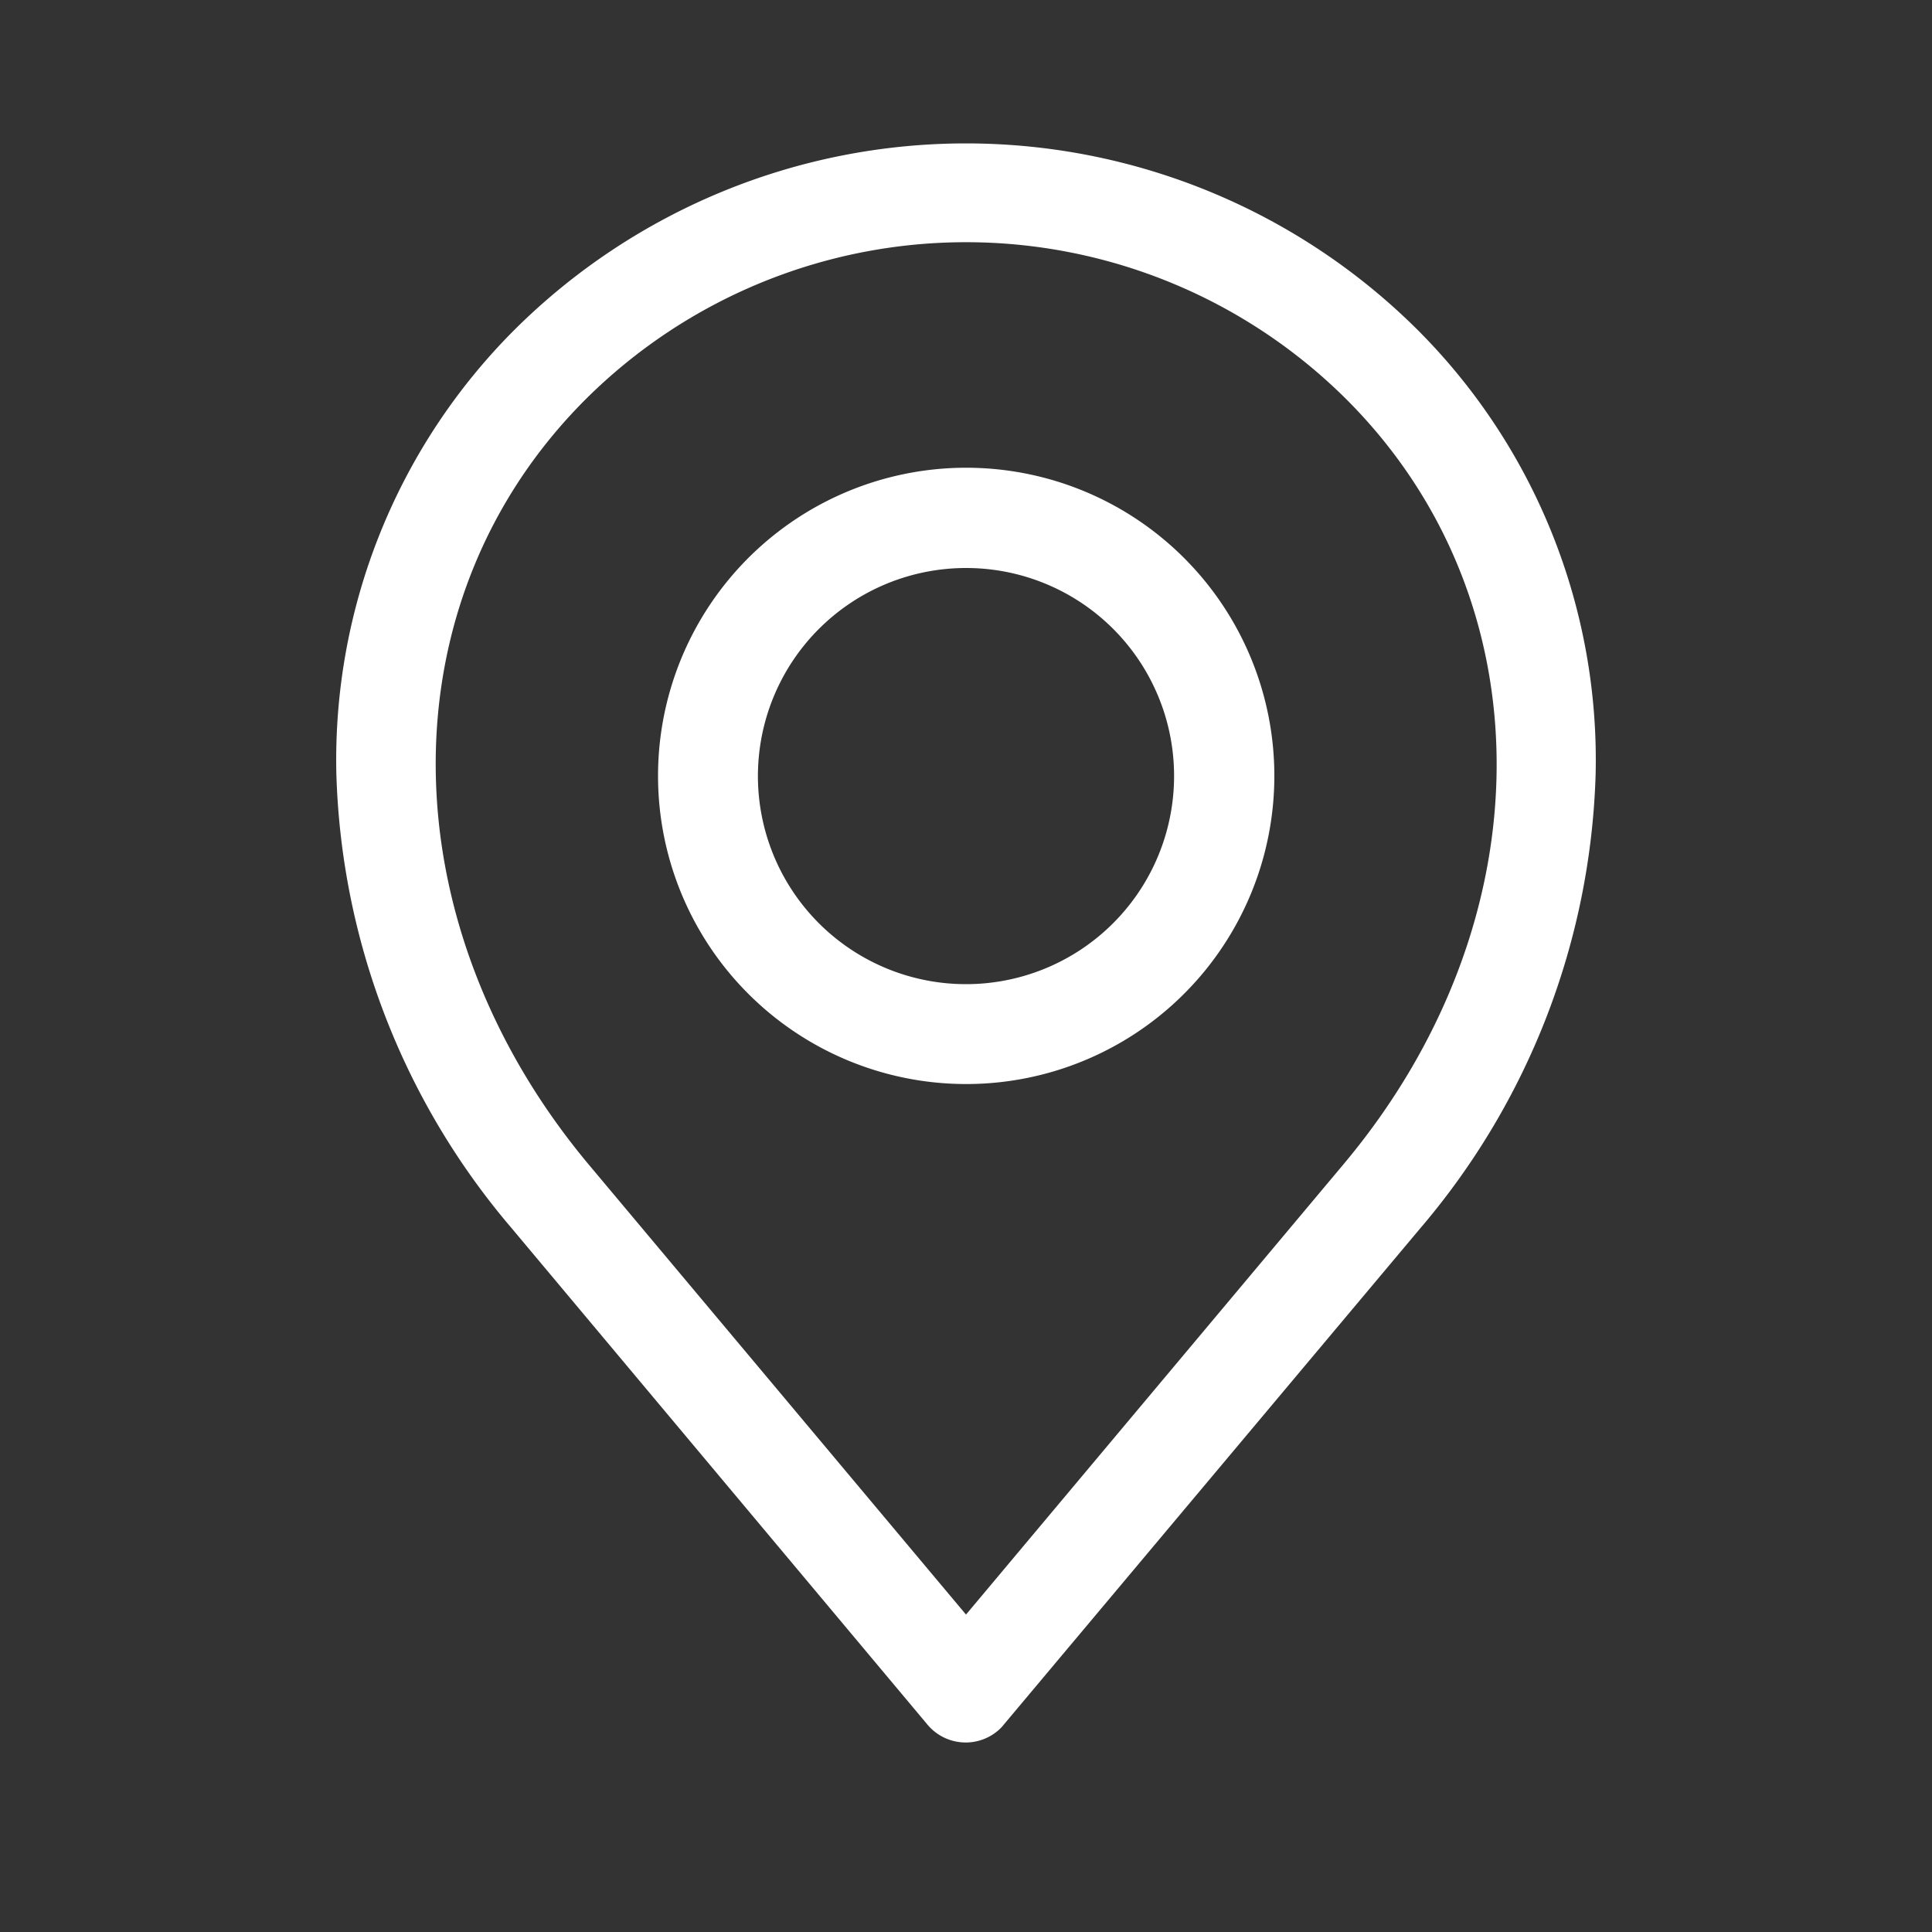 <svg id="Layer_1" data-name="Layer 1" xmlns="http://www.w3.org/2000/svg" viewBox="0 0 100 100"><rect x="0" y="0" width="100" height="100" fill="#333333" stroke="none"/><defs><style>.cls-1{fill:#fff;fill-rule:evenodd;}</style></defs><path class="cls-1" d="M30.3,20.68a27.9,27.9,0,0,1,39.4,0c10.41,10.41,10.35,27.05-.15,39.57L50,83.57,30.45,60.25C20,47.73,19.89,31.09,30.3,20.68Zm-3.81,42.9L48,89.26a2.58,2.58,0,0,0,3.64.33,2,2,0,0,0,.32-.33L73.51,63.58a37.92,37.92,0,0,0,9.08-23.52,31.48,31.48,0,0,0-9.23-23,33.13,33.13,0,0,0-46.72,0,31.48,31.48,0,0,0-9.23,23A37.92,37.92,0,0,0,26.49,63.58ZM50,29.4A10.77,10.77,0,1,0,60.77,40.16,10.76,10.76,0,0,0,50,29.4Zm0,26.71A15.95,15.95,0,1,0,34.06,40.17,15.95,15.95,0,0,0,50,56.11Z"/></svg>